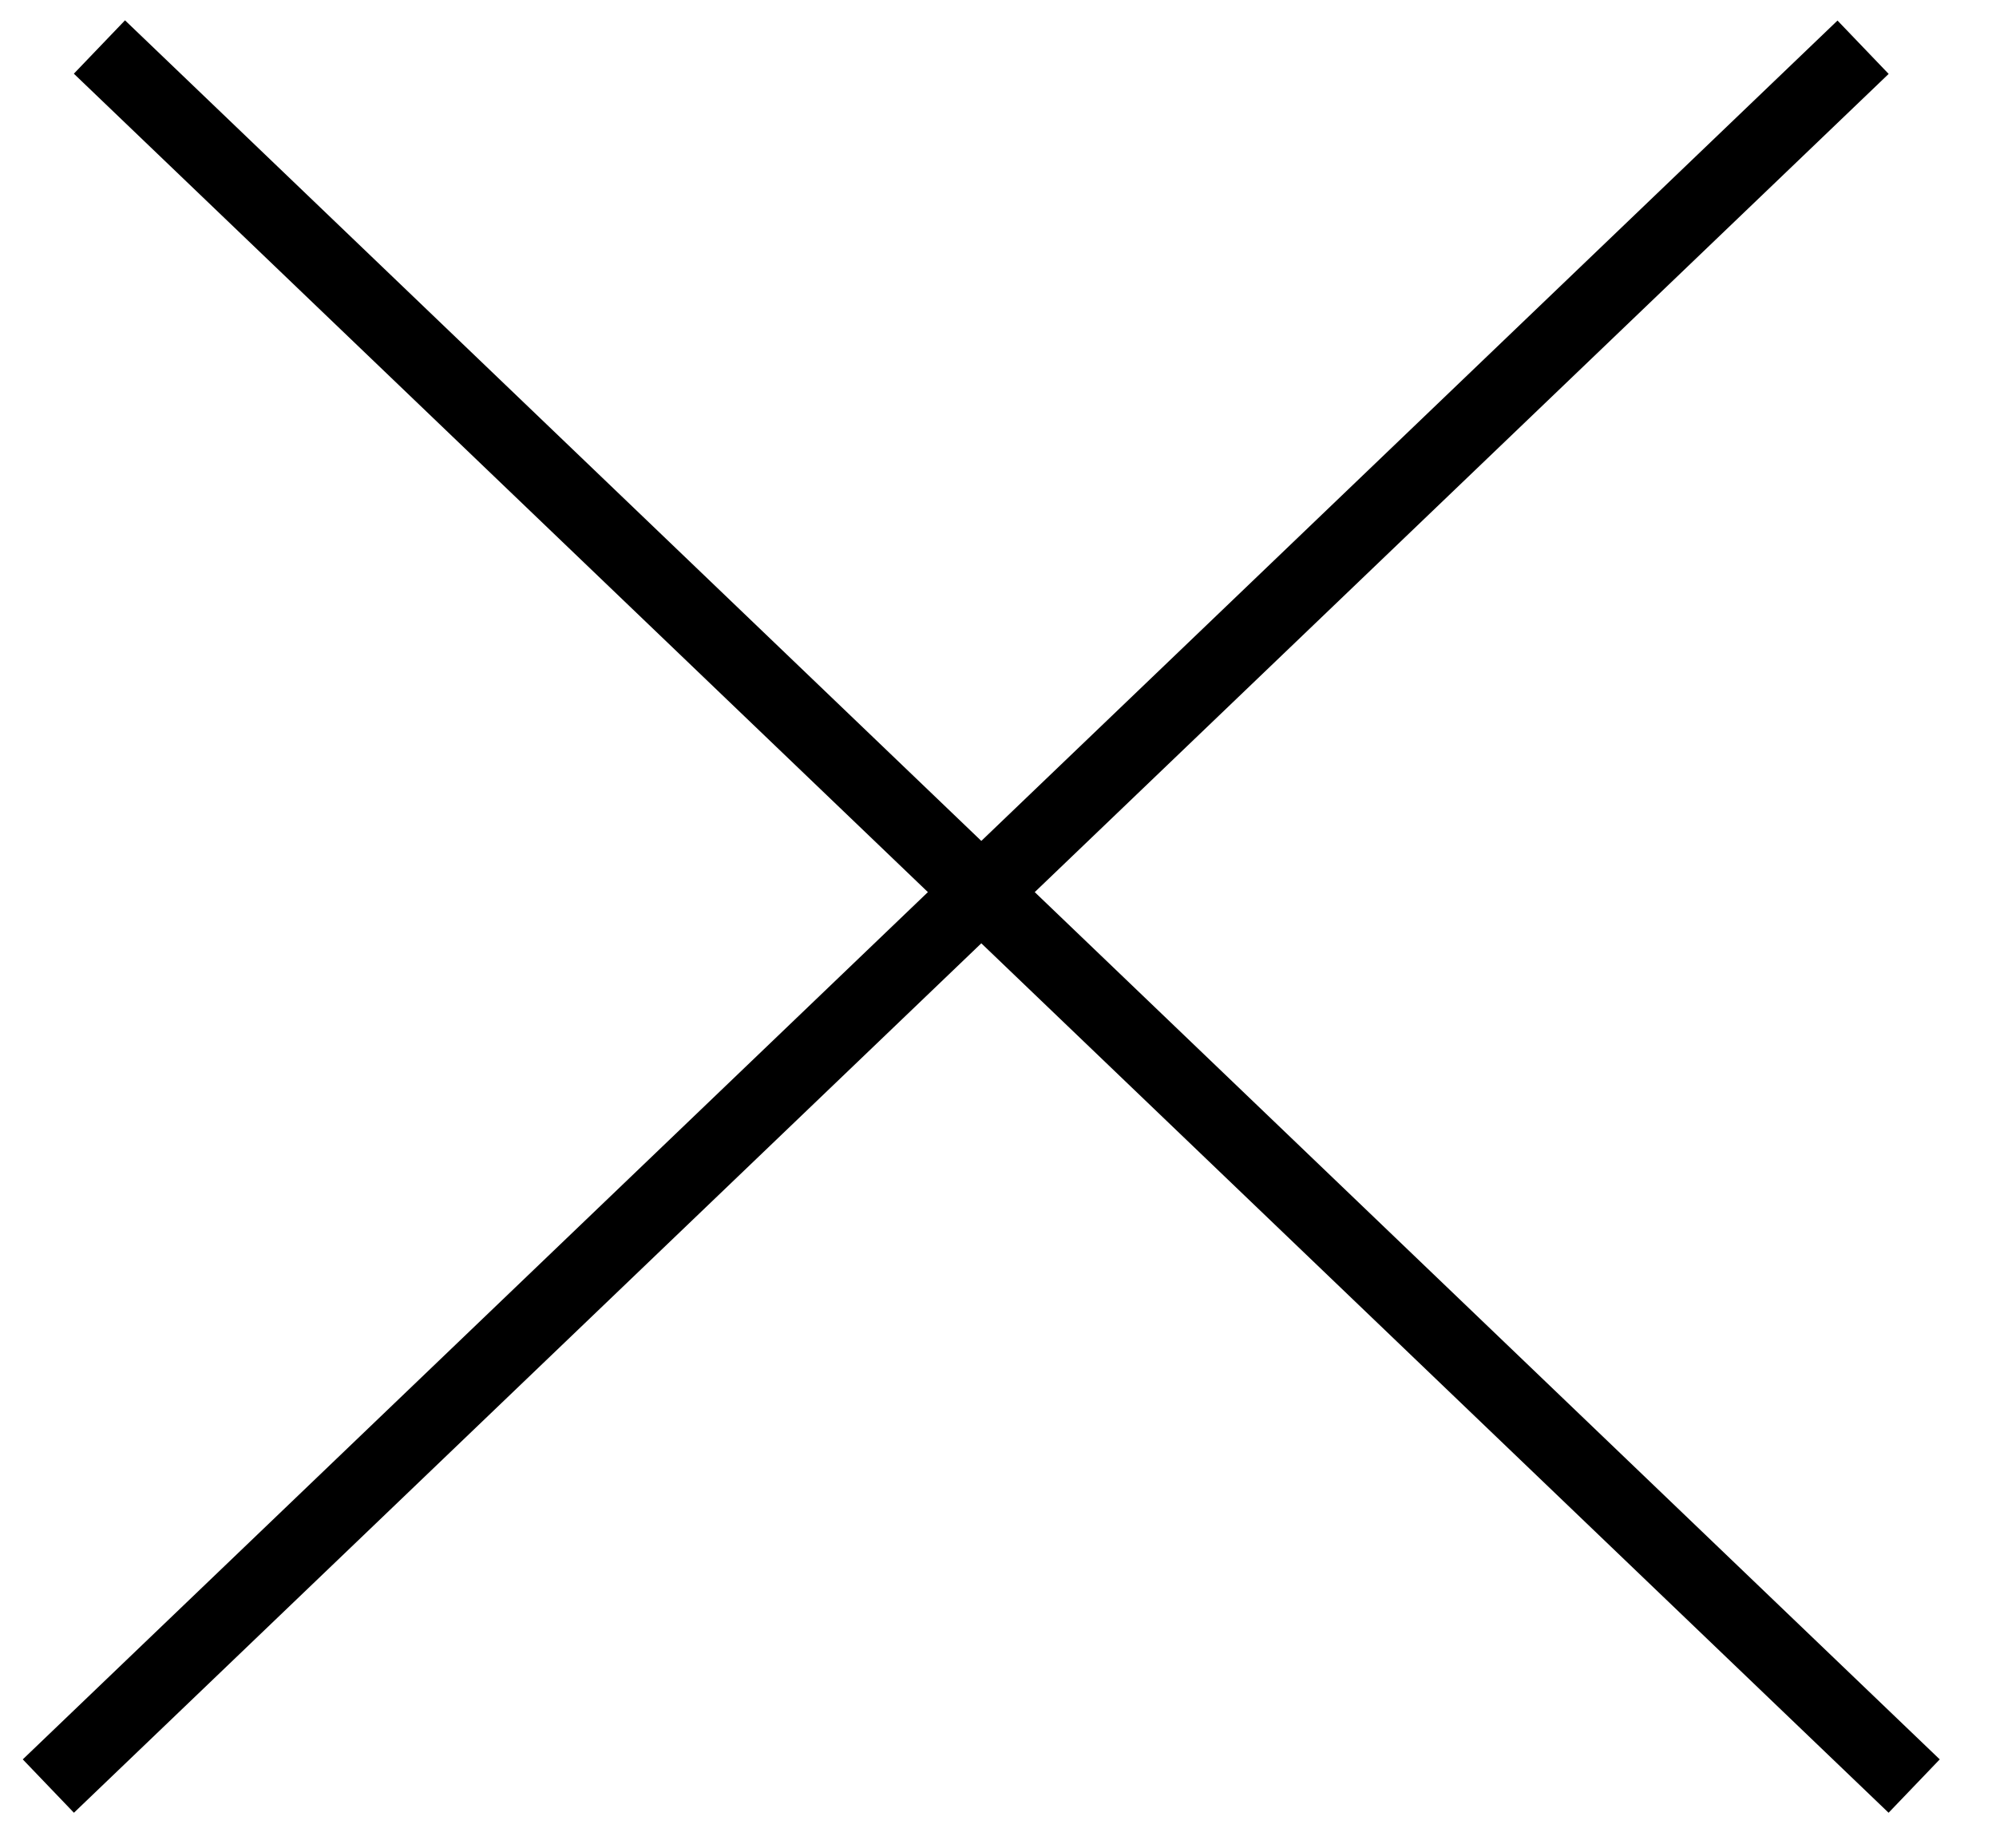 <svg width="27" height="25" viewBox="0 0 27 25" fill="none" xmlns="http://www.w3.org/2000/svg">
<line x1="0.654" y1="24.164" x2="25.202" y2="0.639" stroke="black"/>
<line y1="-0.5" x2="34" y2="-0.5" transform="matrix(-0.722 -0.692 -0.692 0.722 25.547 24.525)" stroke="black"/>
</svg>
